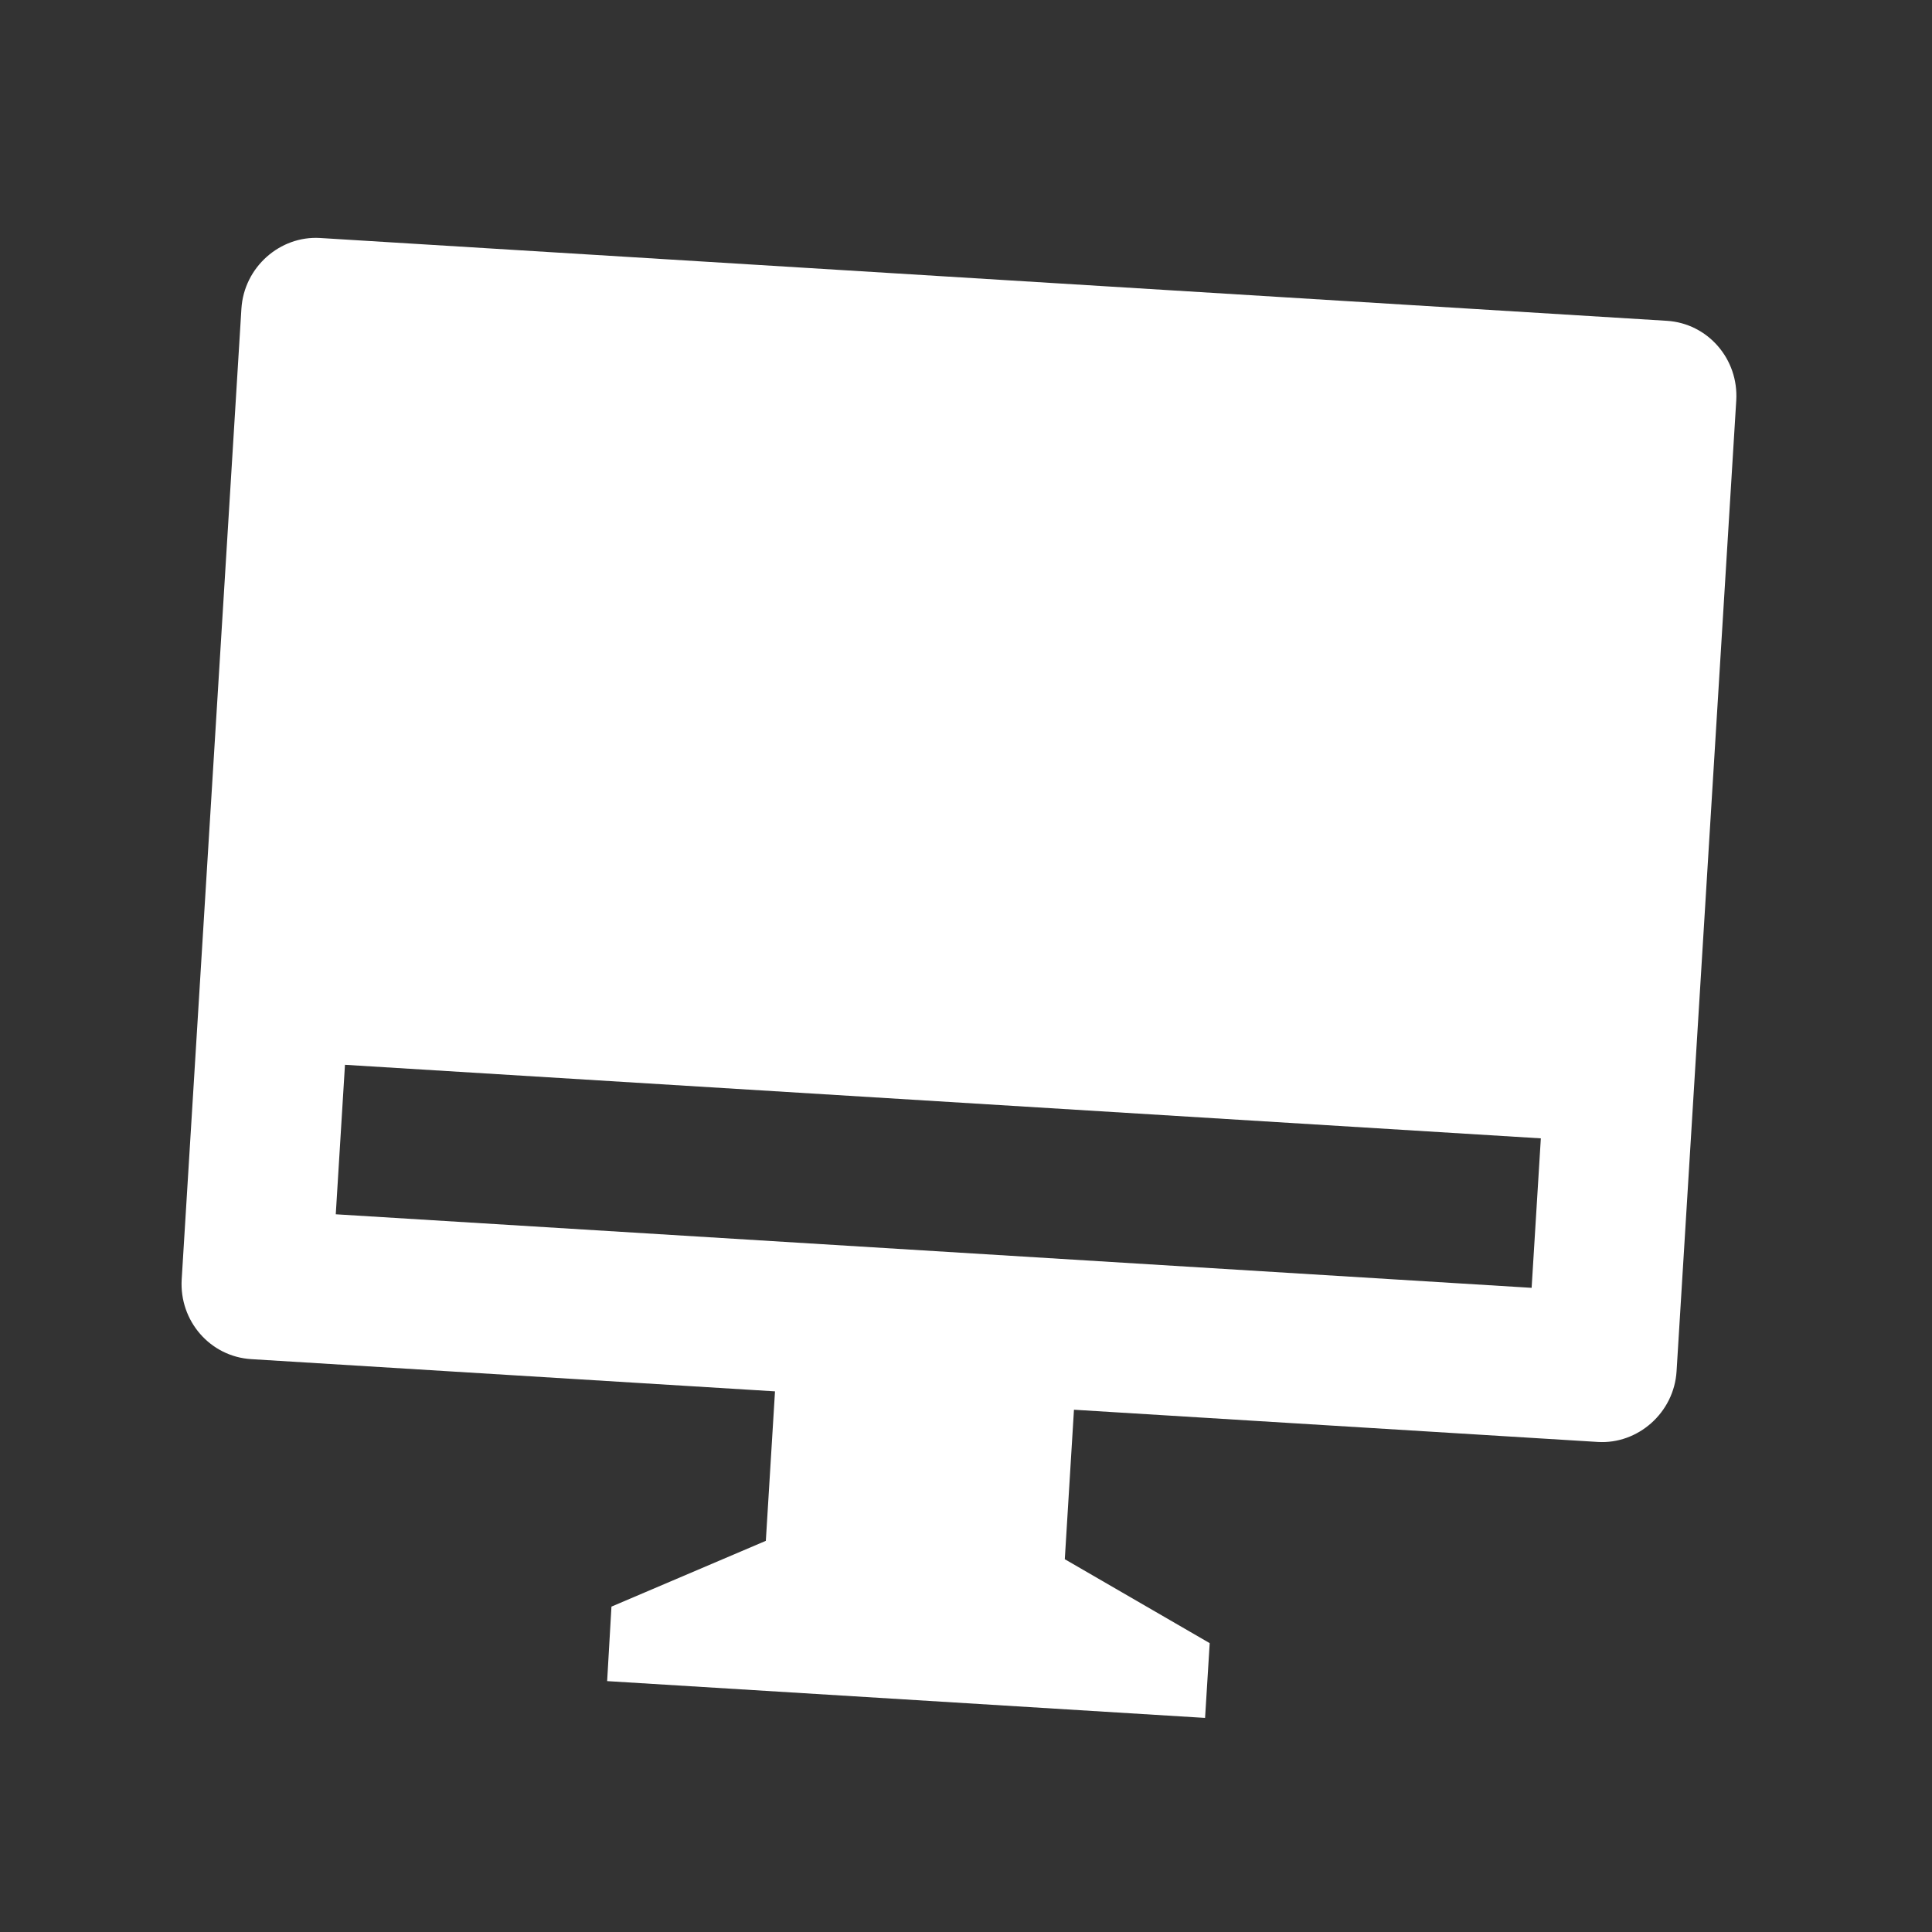 <svg xmlns="http://www.w3.org/2000/svg" width="43" height="43" viewBox="0 0 43 43" fill="none">
<rect x="0" y="0" width="43" height="43" fill="#333333" stroke="none"/>
<path d="M23.903 31.376L23.699 34.703L26.924 36.571L26.821 38.235L13.513 37.416L13.609 35.758L17.045 34.294L17.249 30.967L5.591 30.25C4.68 30.194 3.987 29.401 4.044 28.472L5.373 6.871C5.43 5.946 6.233 5.242 7.126 5.297L37.097 7.14C38.008 7.196 38.701 7.989 38.643 8.918L37.315 30.519C37.258 31.444 36.454 32.148 35.562 32.093L23.903 31.376ZM7.678 23.699L7.473 27.026L34.089 28.663L34.294 25.336L7.678 23.699Z" fill="white"/>
</svg>